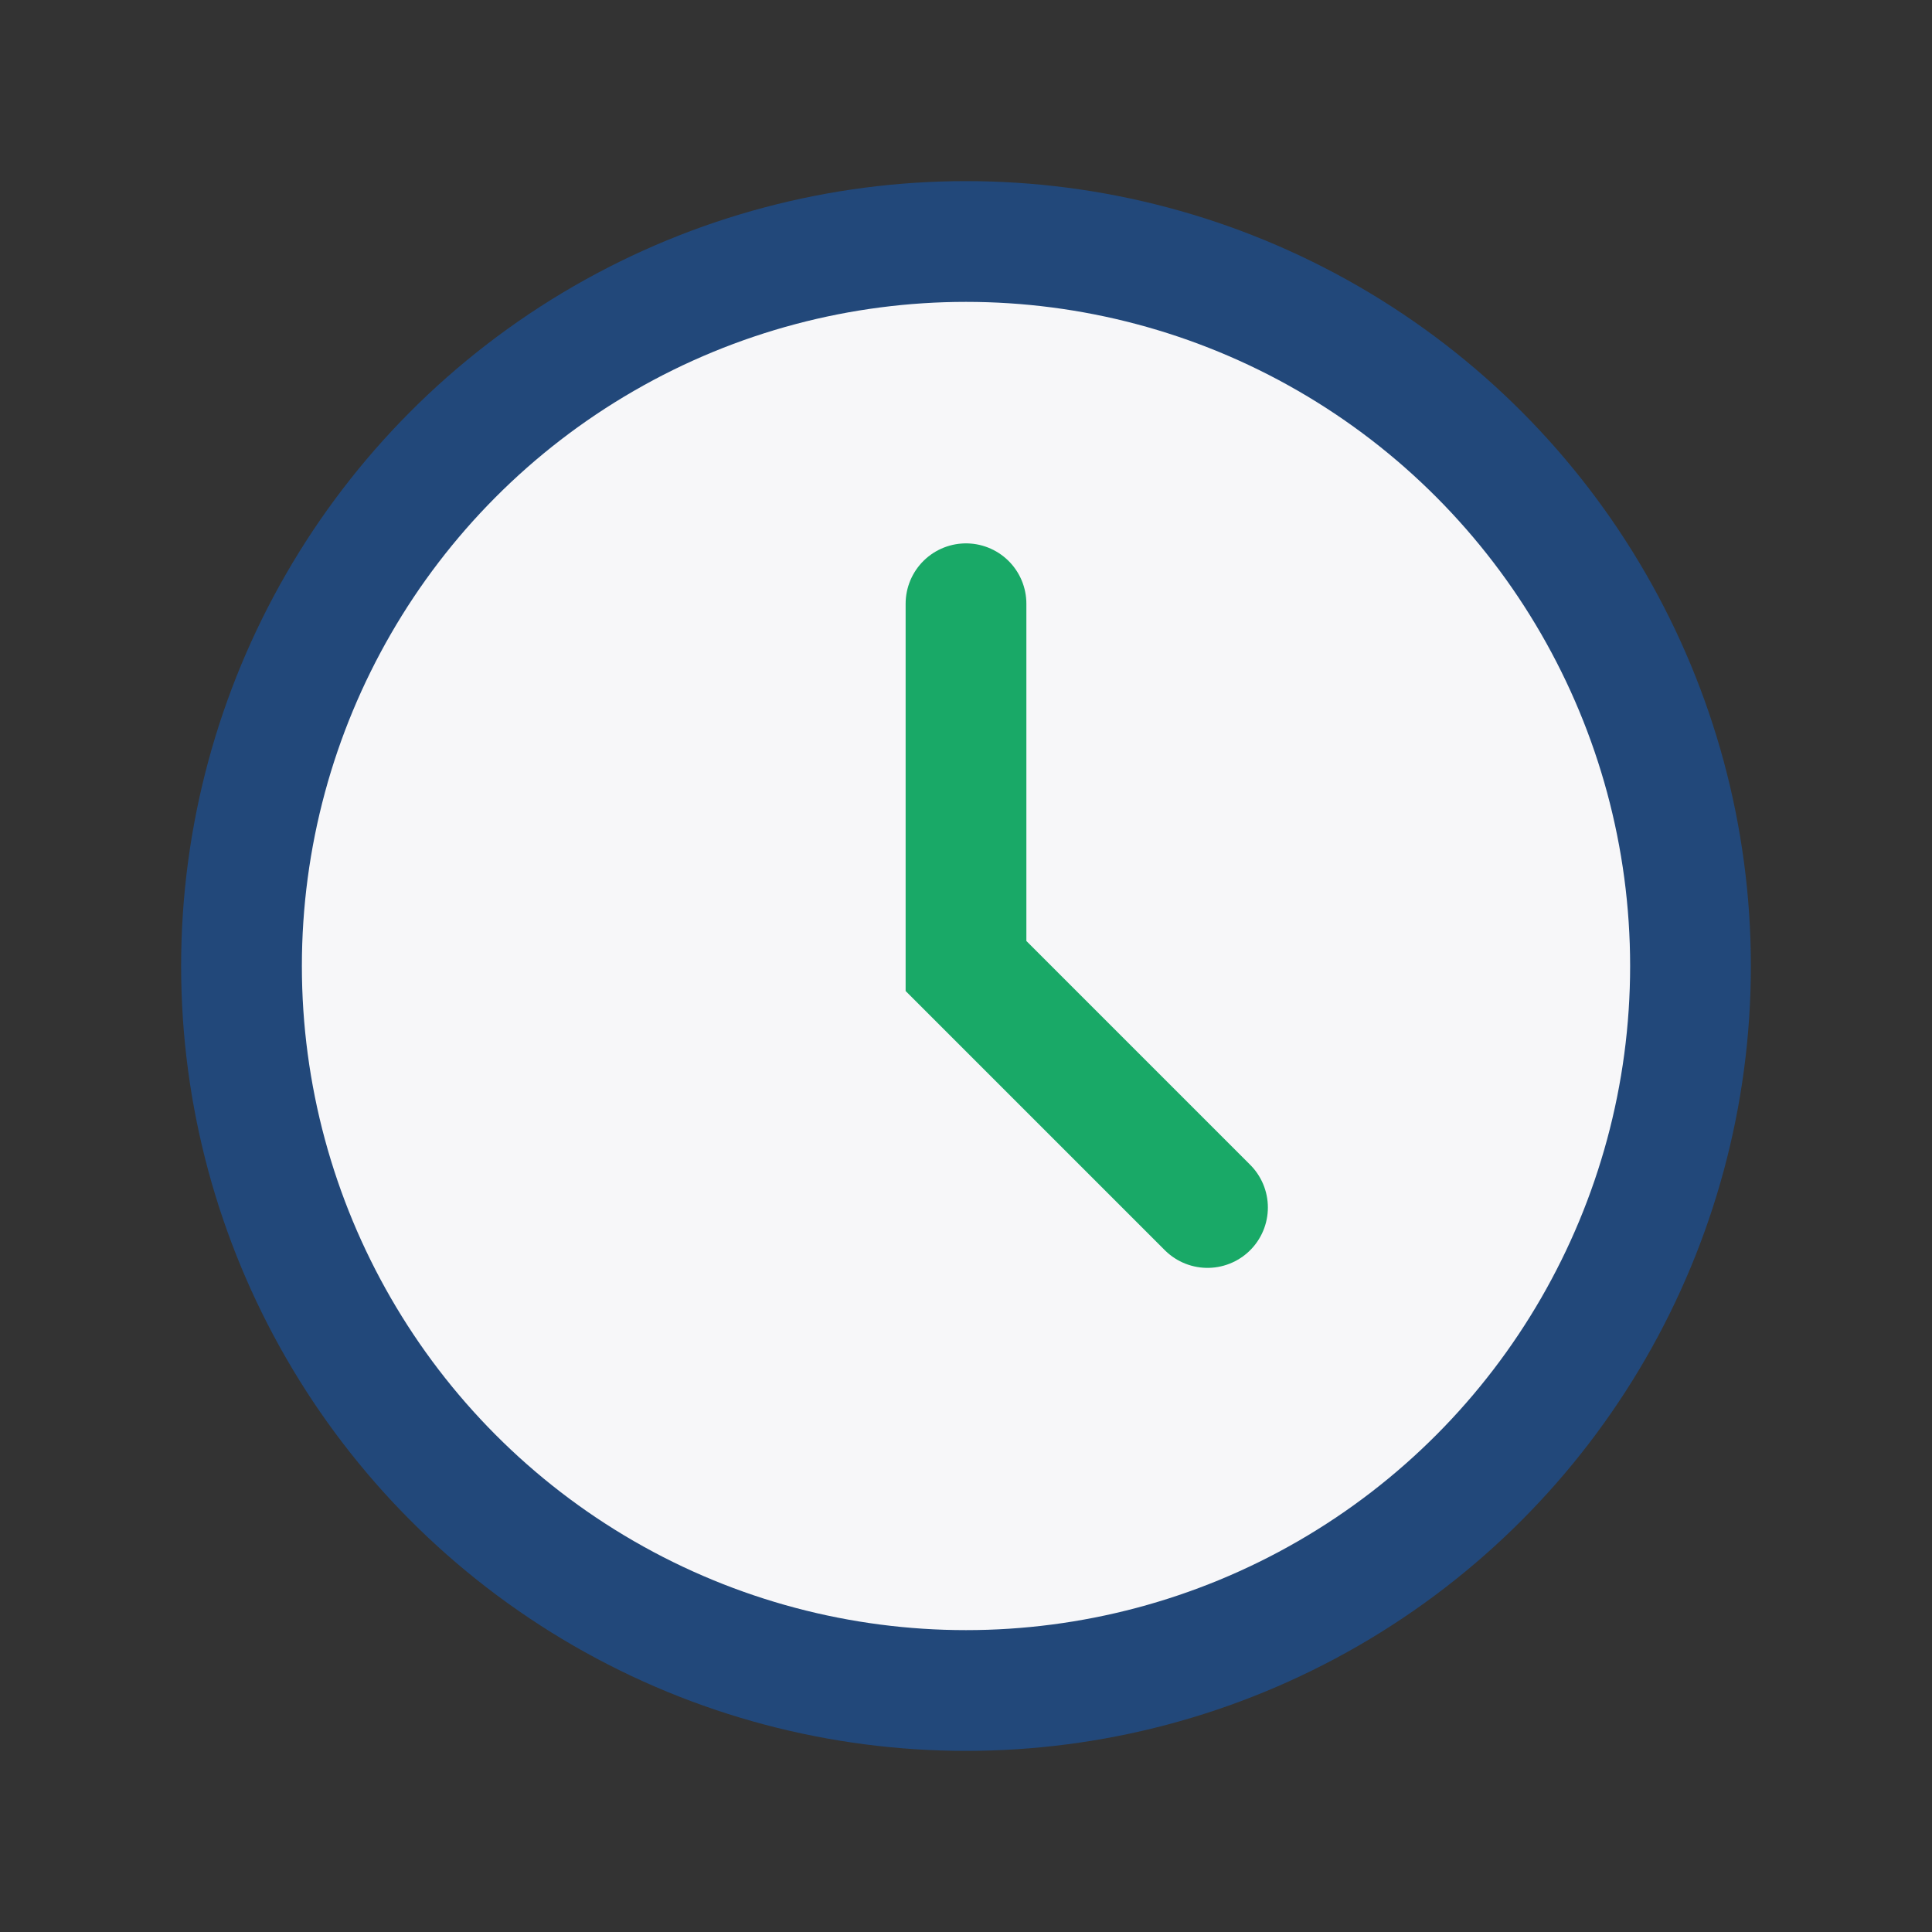 <?xml version="1.0" encoding="UTF-8"?>
<svg xmlns="http://www.w3.org/2000/svg" width="32" height="32" viewBox="0 0 32 32"><rect x="0" y="0" width="32" height="32" fill="#333333" stroke="none"/><circle cx="16" cy="16" r="12" fill="#F7F7F9" stroke="#22487A" stroke-width="2"/><path d="M16 10v6l4 4" stroke="#19A967" stroke-width="2" stroke-linecap="round" fill="none"/></svg>